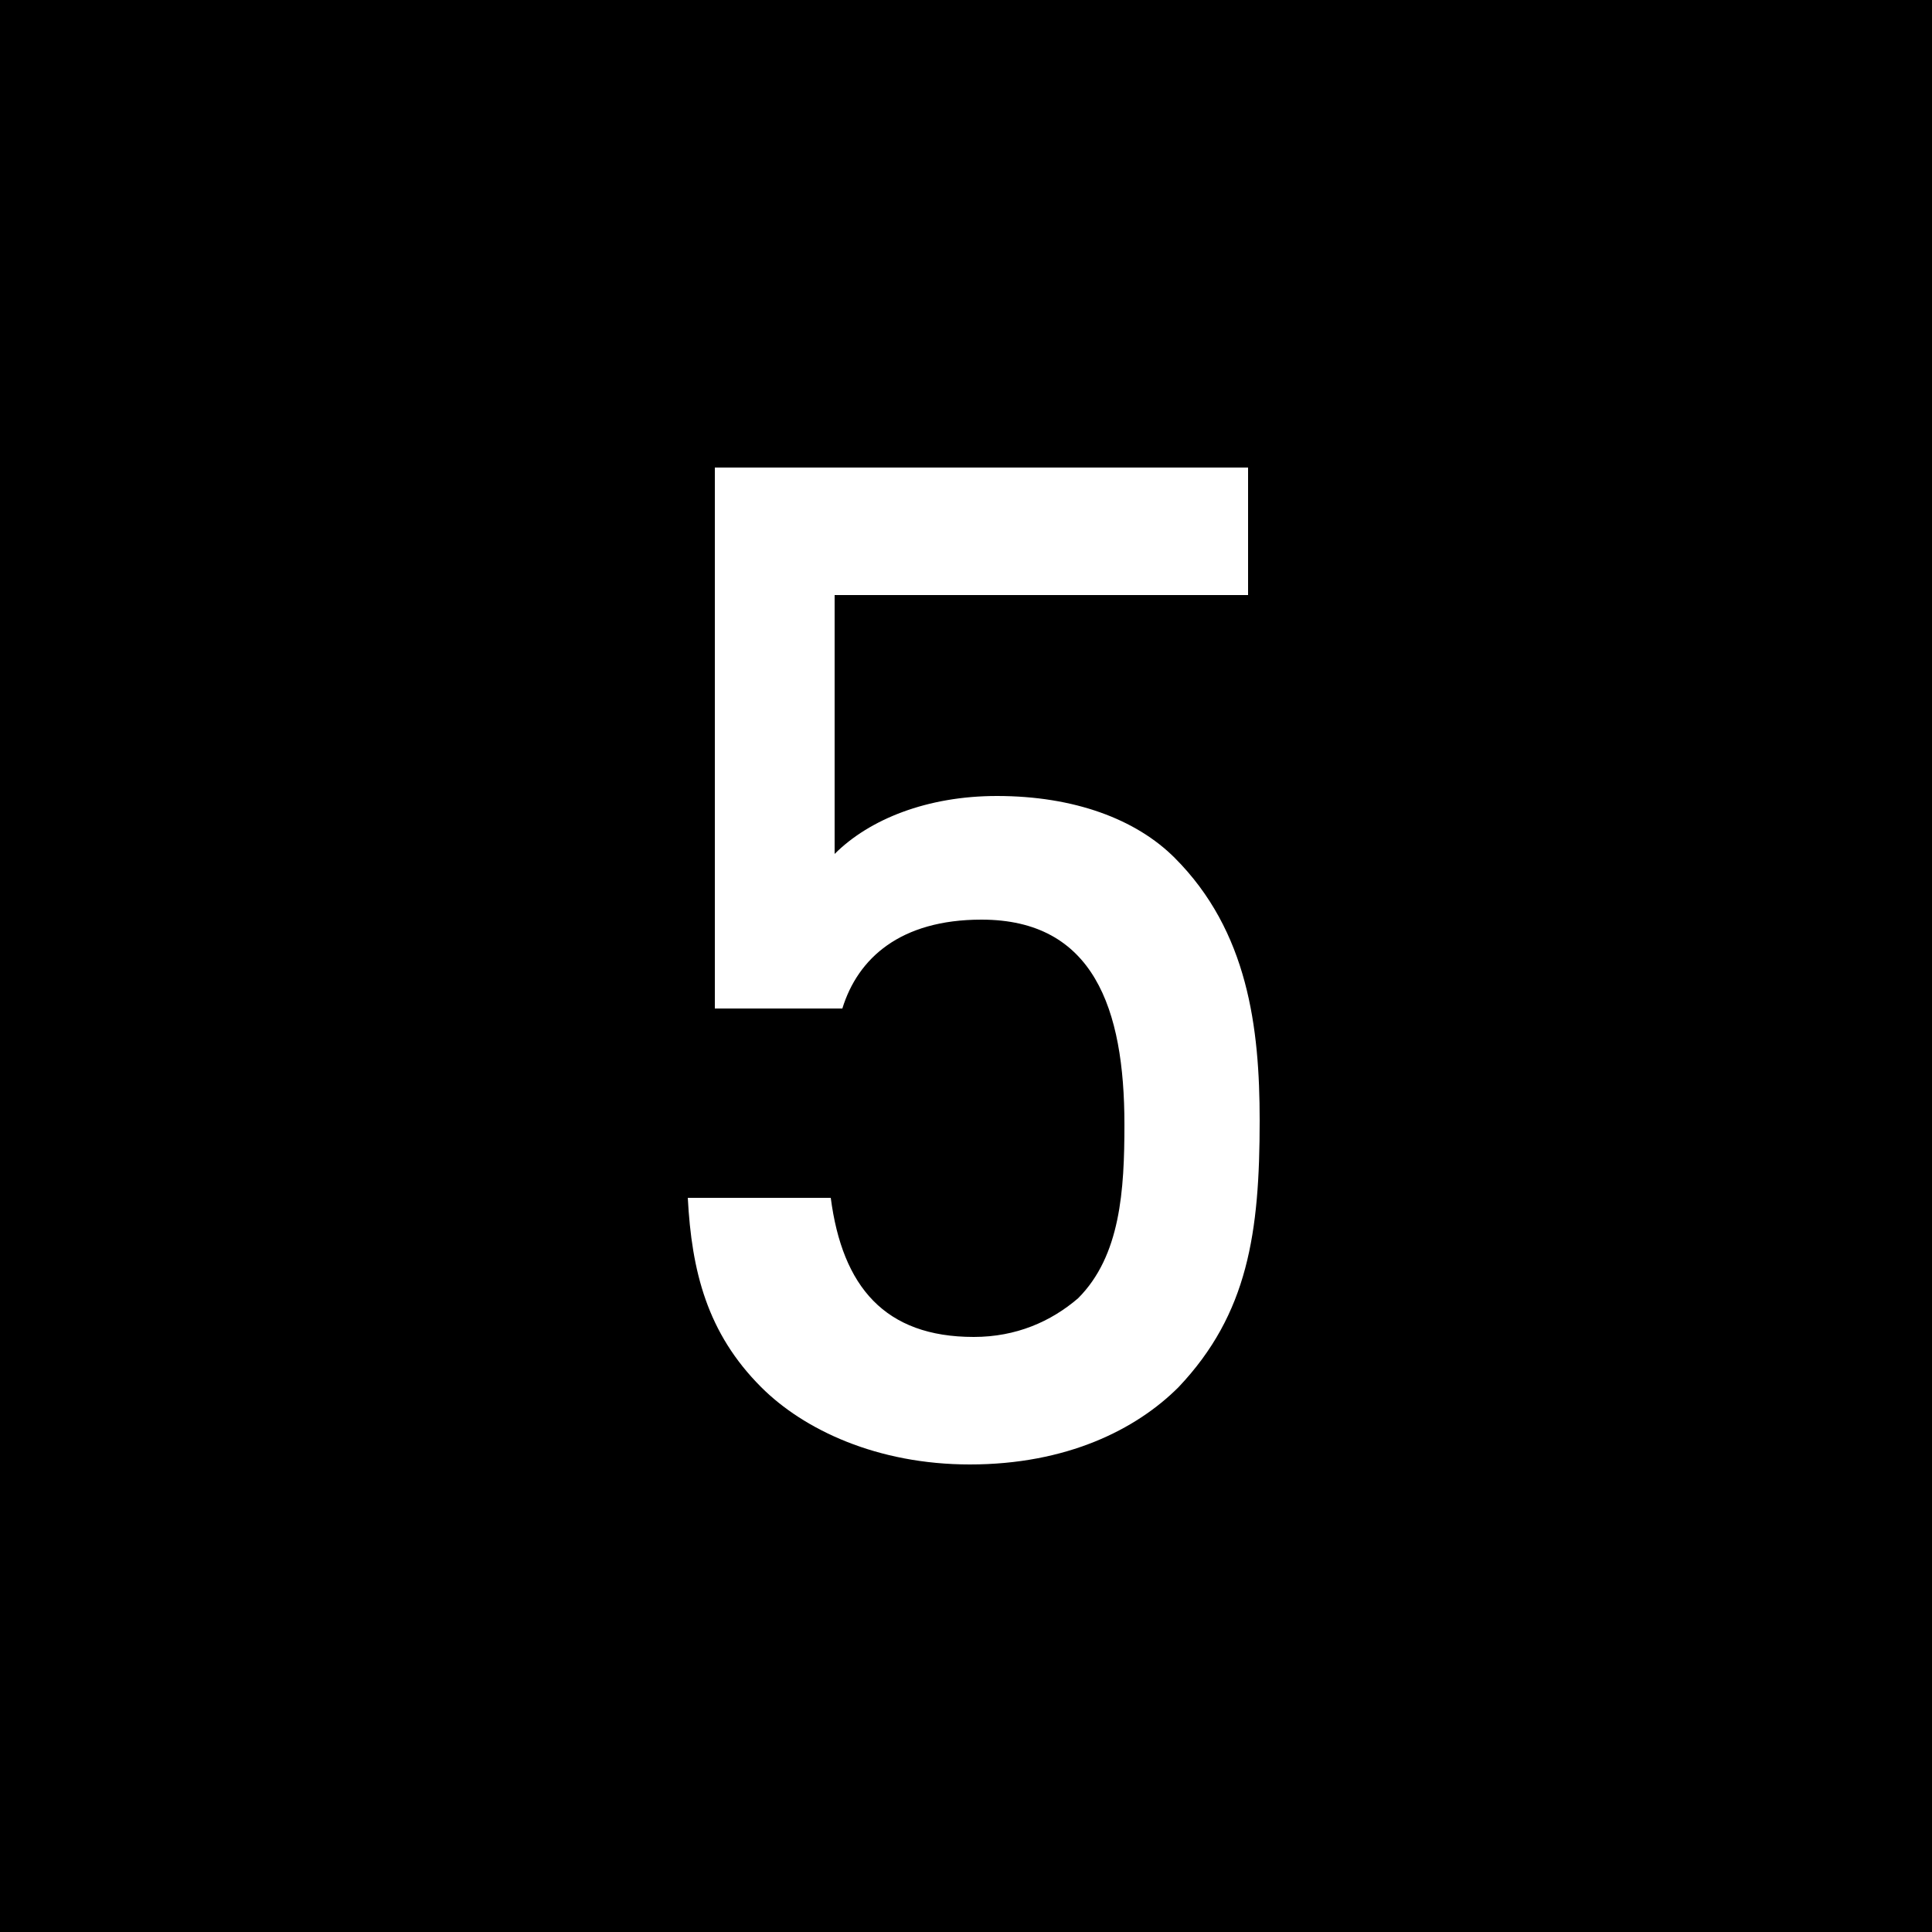 <?xml version="1.0" encoding="utf-8"?>
<!-- Generator: Adobe Illustrator 22.1.0, SVG Export Plug-In . SVG Version: 6.00 Build 0)  -->
<svg version="1.1" id="レイヤー_1" xmlns="http://www.w3.org/2000/svg" xmlns:xlink="http://www.w3.org/1999/xlink" x="0px"
	 y="0px" viewBox="0 0 50 50" style="enable-background:new 0 0 50 50;" xml:space="preserve">
<style type="text/css">
	.st0{fill:#FFFFFF;}
</style>
<g>
	<rect y="0" width="50" height="50"/>
	<g>
		<path class="st0" d="M24.5,37.7V16.1l-5,4.4v-4.1l5-4.3h3.7v25.5H24.5z"/>
	</g>
</g>
<g>
	<rect width="50" height="50"/>
	<g>
		<path class="st0" d="M17.7,37.7v-3.3l9.8-11.9c1-1.2,1.4-2.1,1.4-3.4c0-2.3-1.4-3.9-3.7-3.9c-1.9,0-3.8,1.1-3.8,3.9h-3.7
			c0-4.3,3.1-7.2,7.4-7.2c4.4,0,7.4,2.8,7.4,7.2c0,2.3-0.8,3.6-2.4,5.5l-8,9.8h10.4v3.3H17.7z"/>
	</g>
</g>
<g>
	<rect width="50" height="50"/>
	<g>
		<path class="st0" d="M24.8,37.9c-4.1,0-7.7-2.2-7.8-7.2h3.7c0.1,2.7,2,3.9,4.2,3.9c2.4,0,4.2-1.5,4.2-4.2c0-2.6-1.4-4.2-4.3-4.2
			h-0.6V23h0.6c2.7,0,3.9-1.5,3.9-3.9c0-2.6-1.7-3.9-3.8-3.9c-2.2,0-3.7,1.4-3.8,3.7h-3.7c0.2-4.3,3.4-7,7.5-7
			c4.3,0,7.4,2.9,7.4,7.1c0,2.7-1.2,4.5-3.2,5.5c2.2,1,3.6,2.9,3.6,6C32.6,35.4,29,37.9,24.8,37.9z"/>
	</g>
</g>
<g>
	<rect width="50" height="50"/>
	<g>
		<path class="st0" d="M30.6,33.8v3.8H27v-3.8H16.7v-3.4l9-18.3h3.9l-9,18.3H27v-6h3.5v6h2.7v3.4H30.6z"/>
	</g>
</g>
<g>
	<rect width="50" height="50"/>
	<g>
		<path class="st0" d="M30.5,35.9c-1.1,1.1-2.9,2-5.4,2c-2.4,0-4.3-0.9-5.4-2c-1.4-1.4-1.8-3-1.9-4.9h3.7c0.3,2.3,1.4,3.6,3.7,3.6
			c1.1,0,2-0.4,2.7-1c1.1-1.1,1.2-2.8,1.2-4.5c0-3-0.8-5.3-3.7-5.3c-2.1,0-3.2,1-3.6,2.3h-3.3V12.1h13.8v3.3H21.6v6.7
			c0.9-0.9,2.4-1.5,4.2-1.5c2,0,3.6,0.6,4.6,1.6c1.9,1.9,2.2,4.4,2.2,6.8C32.6,31.9,32.3,34,30.5,35.9z"/>
	</g>
</g>
</svg>
